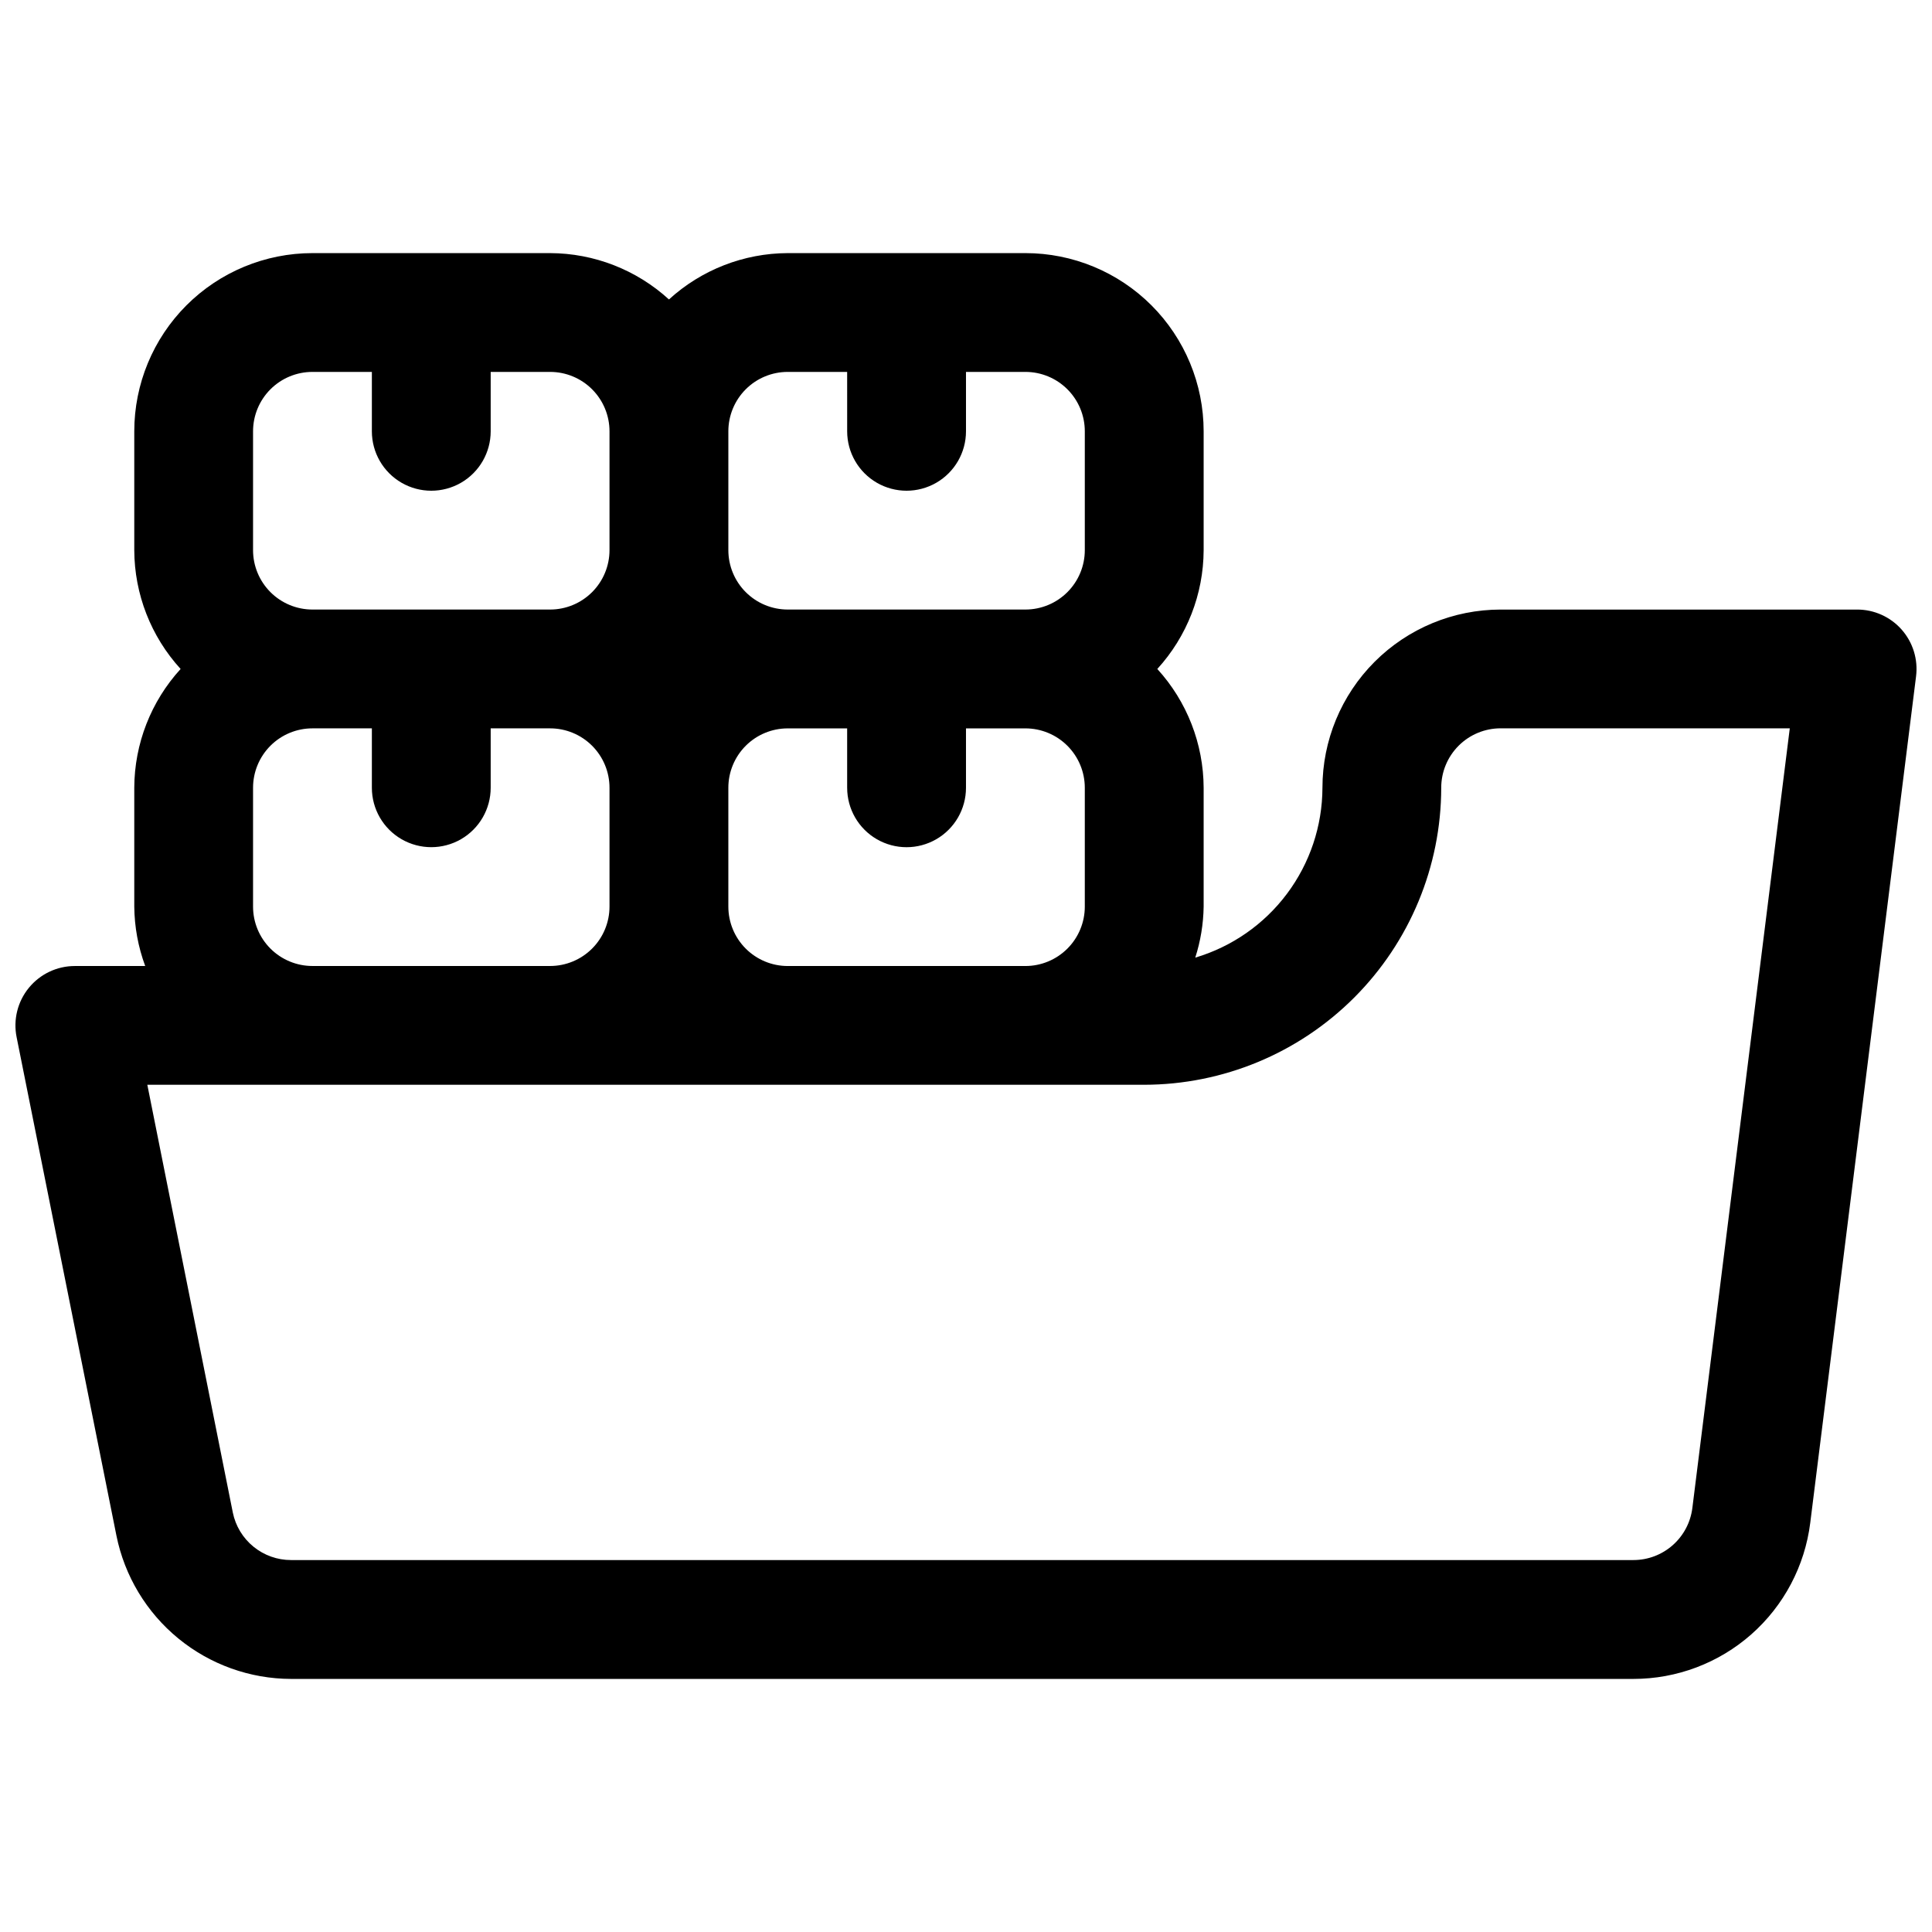 <?xml version="1.0" encoding="UTF-8"?>
<!-- Uploaded to: SVG Repo, www.svgrepo.com, Generator: SVG Repo Mixer Tools -->
<svg width="800px" height="800px" version="1.1" viewBox="144 144 512 512" xmlns="http://www.w3.org/2000/svg">
 <defs>
  <clipPath id="a">
   <path d="m148.09 211h503.81v378h-503.81z"/>
  </clipPath>
 </defs>
 <g clip-path="url(#a)">
  <path d="m647.97 310.86c-2.992-3.387-7.293-5.324-11.809-5.32h-94.465c-12.527 0-24.539 4.977-33.398 13.832-8.859 8.859-13.836 20.871-13.836 33.398-0.031 10.129-3.328 19.977-9.402 28.086-6.07 8.109-14.594 14.043-24.305 16.926 1.406-4.371 2.156-8.93 2.223-13.523v-31.488c-0.043-11.656-4.422-22.879-12.281-31.488 7.859-8.605 12.238-19.832 12.281-31.488v-31.488c0-12.527-4.977-24.539-13.836-33.398-8.859-8.855-20.871-13.832-33.398-13.832h-62.977c-11.656 0.039-22.879 4.418-31.488 12.281-8.605-7.863-19.832-12.242-31.488-12.281h-62.977c-12.523 0-24.539 4.977-33.398 13.832-8.855 8.859-13.832 20.871-13.832 33.398v31.488c0.039 11.656 4.418 22.883 12.281 31.488-7.863 8.609-12.242 19.832-12.281 31.488v31.488c0.051 5.375 1.031 10.703 2.898 15.746h-18.645c-4.727-0.004-9.203 2.121-12.195 5.785-2.992 3.66-4.176 8.473-3.231 13.105l26.449 132.08c2.16 10.691 7.949 20.309 16.383 27.223 8.434 6.918 18.996 10.711 29.902 10.734h355.72c11.512 0 22.629-4.203 31.262-11.82 8.629-7.621 14.18-18.129 15.609-29.555l28.039-224.32c0.562-4.481-0.824-8.988-3.809-12.375zm-310.95 73.398v-31.488c0-4.176 1.656-8.18 4.609-11.133 2.953-2.953 6.957-4.609 11.133-4.609h15.742v15.742h0.004c0 5.625 3 10.824 7.871 13.637 4.871 2.812 10.871 2.812 15.742 0s7.875-8.012 7.875-13.637v-15.742h15.742c4.176 0 8.18 1.656 11.133 4.609 2.953 2.953 4.613 6.957 4.613 11.133v31.488c0 4.176-1.66 8.18-4.613 11.133s-6.957 4.613-11.133 4.613h-62.977c-4.176 0-8.18-1.66-11.133-4.613-2.953-2.953-4.609-6.957-4.609-11.133zm15.742-141.7h15.742l0.004 15.742c0 5.625 3 10.824 7.871 13.637 4.871 2.812 10.871 2.812 15.742 0s7.875-8.012 7.875-13.637v-15.742h15.742c4.176 0 8.18 1.656 11.133 4.609s4.613 6.957 4.613 11.133v31.488c0 4.176-1.66 8.18-4.613 11.133s-6.957 4.613-11.133 4.613h-62.977c-4.176 0-8.18-1.66-11.133-4.613-2.953-2.953-4.609-6.957-4.609-11.133v-31.488c0-4.176 1.656-8.18 4.609-11.133 2.953-2.953 6.957-4.609 11.133-4.609zm-141.7 15.742c0-4.176 1.66-8.18 4.609-11.133 2.953-2.953 6.957-4.609 11.133-4.609h15.746v15.742c0 5.625 3 10.824 7.871 13.637 4.871 2.812 10.875 2.812 15.746 0 4.871-2.812 7.871-8.012 7.871-13.637v-15.742h15.742c4.176 0 8.18 1.656 11.133 4.609s4.613 6.957 4.613 11.133v31.488c0 4.176-1.66 8.18-4.613 11.133s-6.957 4.613-11.133 4.613h-62.977c-4.176 0-8.18-1.66-11.133-4.613-2.949-2.953-4.609-6.957-4.609-11.133zm0 125.95v-31.488c0-4.176 1.66-8.18 4.609-11.133 2.953-2.953 6.957-4.609 11.133-4.609h15.746v15.742c0 5.625 3 10.824 7.871 13.637 4.871 2.812 10.875 2.812 15.746 0 4.871-2.812 7.871-8.012 7.871-13.637v-15.742h15.742c4.176 0 8.18 1.656 11.133 4.609 2.953 2.953 4.613 6.957 4.613 11.133v31.488c0 4.176-1.66 8.18-4.613 11.133s-6.957 4.613-11.133 4.613h-62.977c-4.176 0-8.18-1.66-11.133-4.613-2.949-2.953-4.609-6.957-4.609-11.133zm381.43 159.39c-0.477 3.809-2.328 7.312-5.207 9.852-2.879 2.543-6.586 3.941-10.426 3.938h-355.72c-3.629 0.008-7.152-1.246-9.969-3.543-2.812-2.293-4.75-5.492-5.473-9.051l-22.656-113.36h264.18c20.871-0.027 40.879-8.328 55.637-23.086 14.758-14.758 23.059-34.766 23.082-55.637 0-4.176 1.66-8.18 4.613-11.133 2.953-2.953 6.957-4.609 11.133-4.609h76.625z"/>
 </g>
</svg>